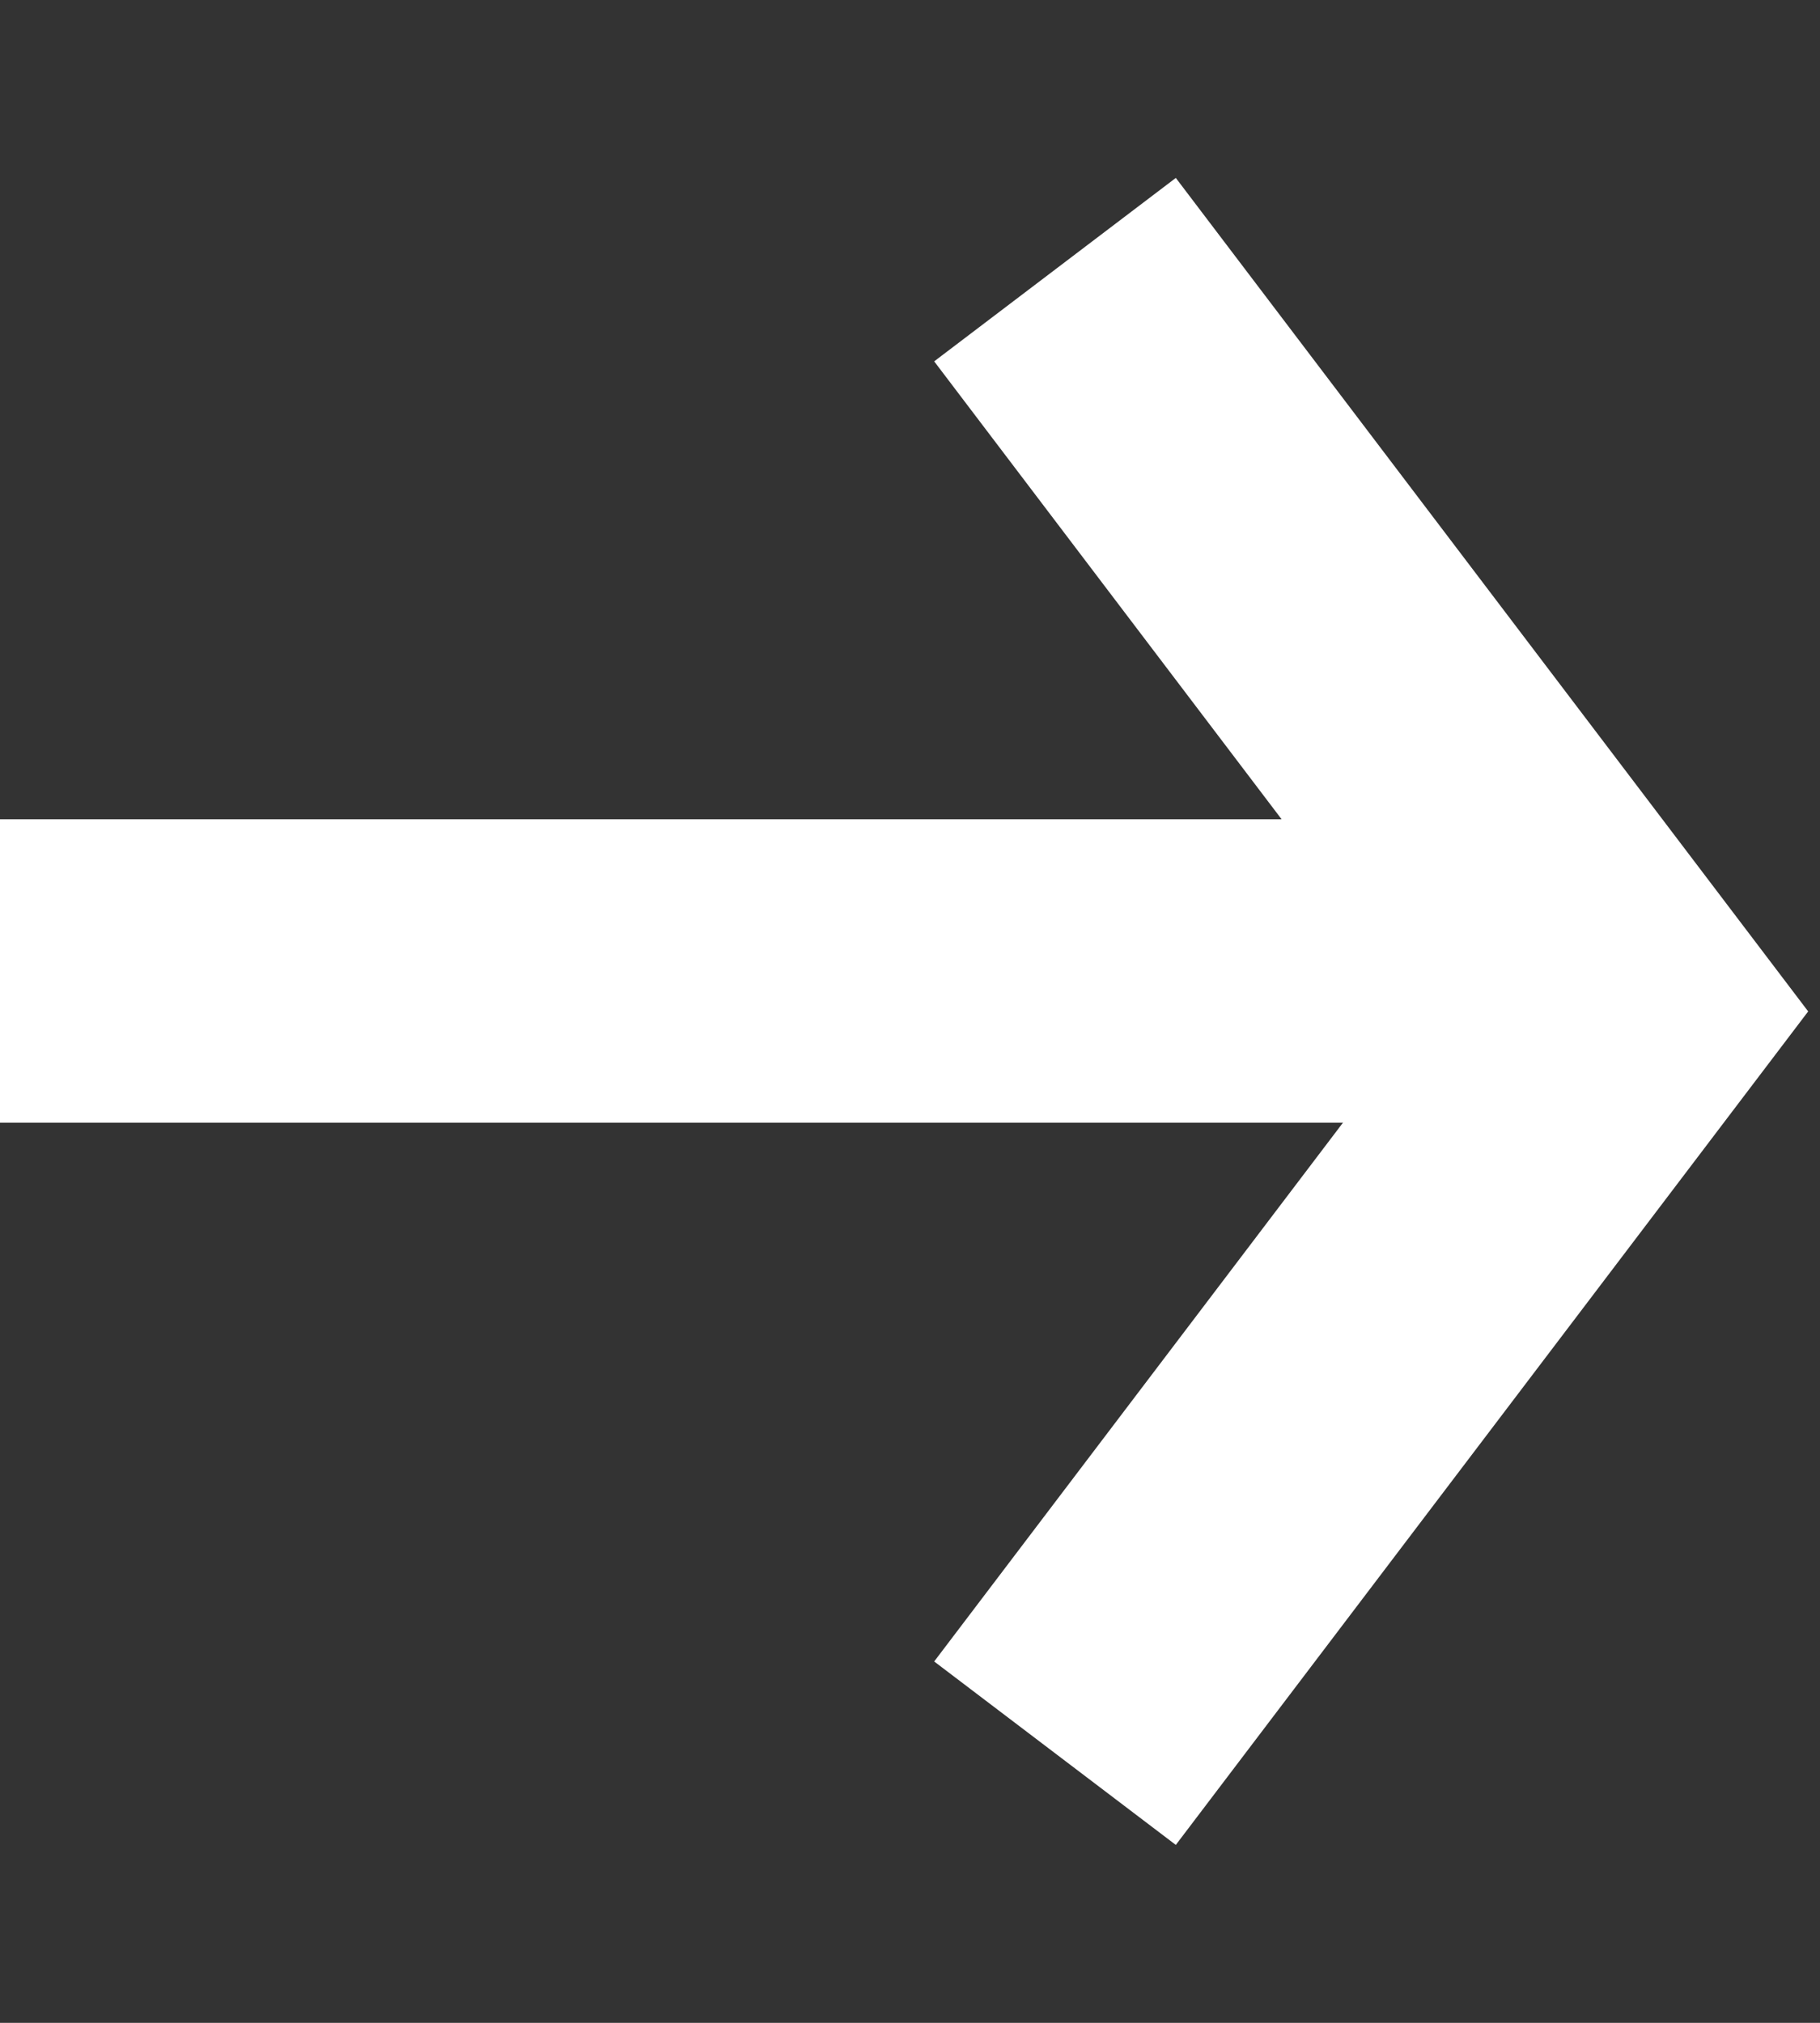 <svg width="9" height="10" viewBox="0 0 9 10" fill="none" xmlns="http://www.w3.org/2000/svg">
<rect x="0" y="0" width="9" height="10" fill="#333333" stroke="none"/>
<line x1="6.84178e-08" y1="4.8" x2="8" y2="4.8" stroke="white" stroke-width="1.5"/>
<path d="M5.217 8.667L8 5L5.217 1.333" stroke="white" stroke-width="1.5"/>
</svg>
